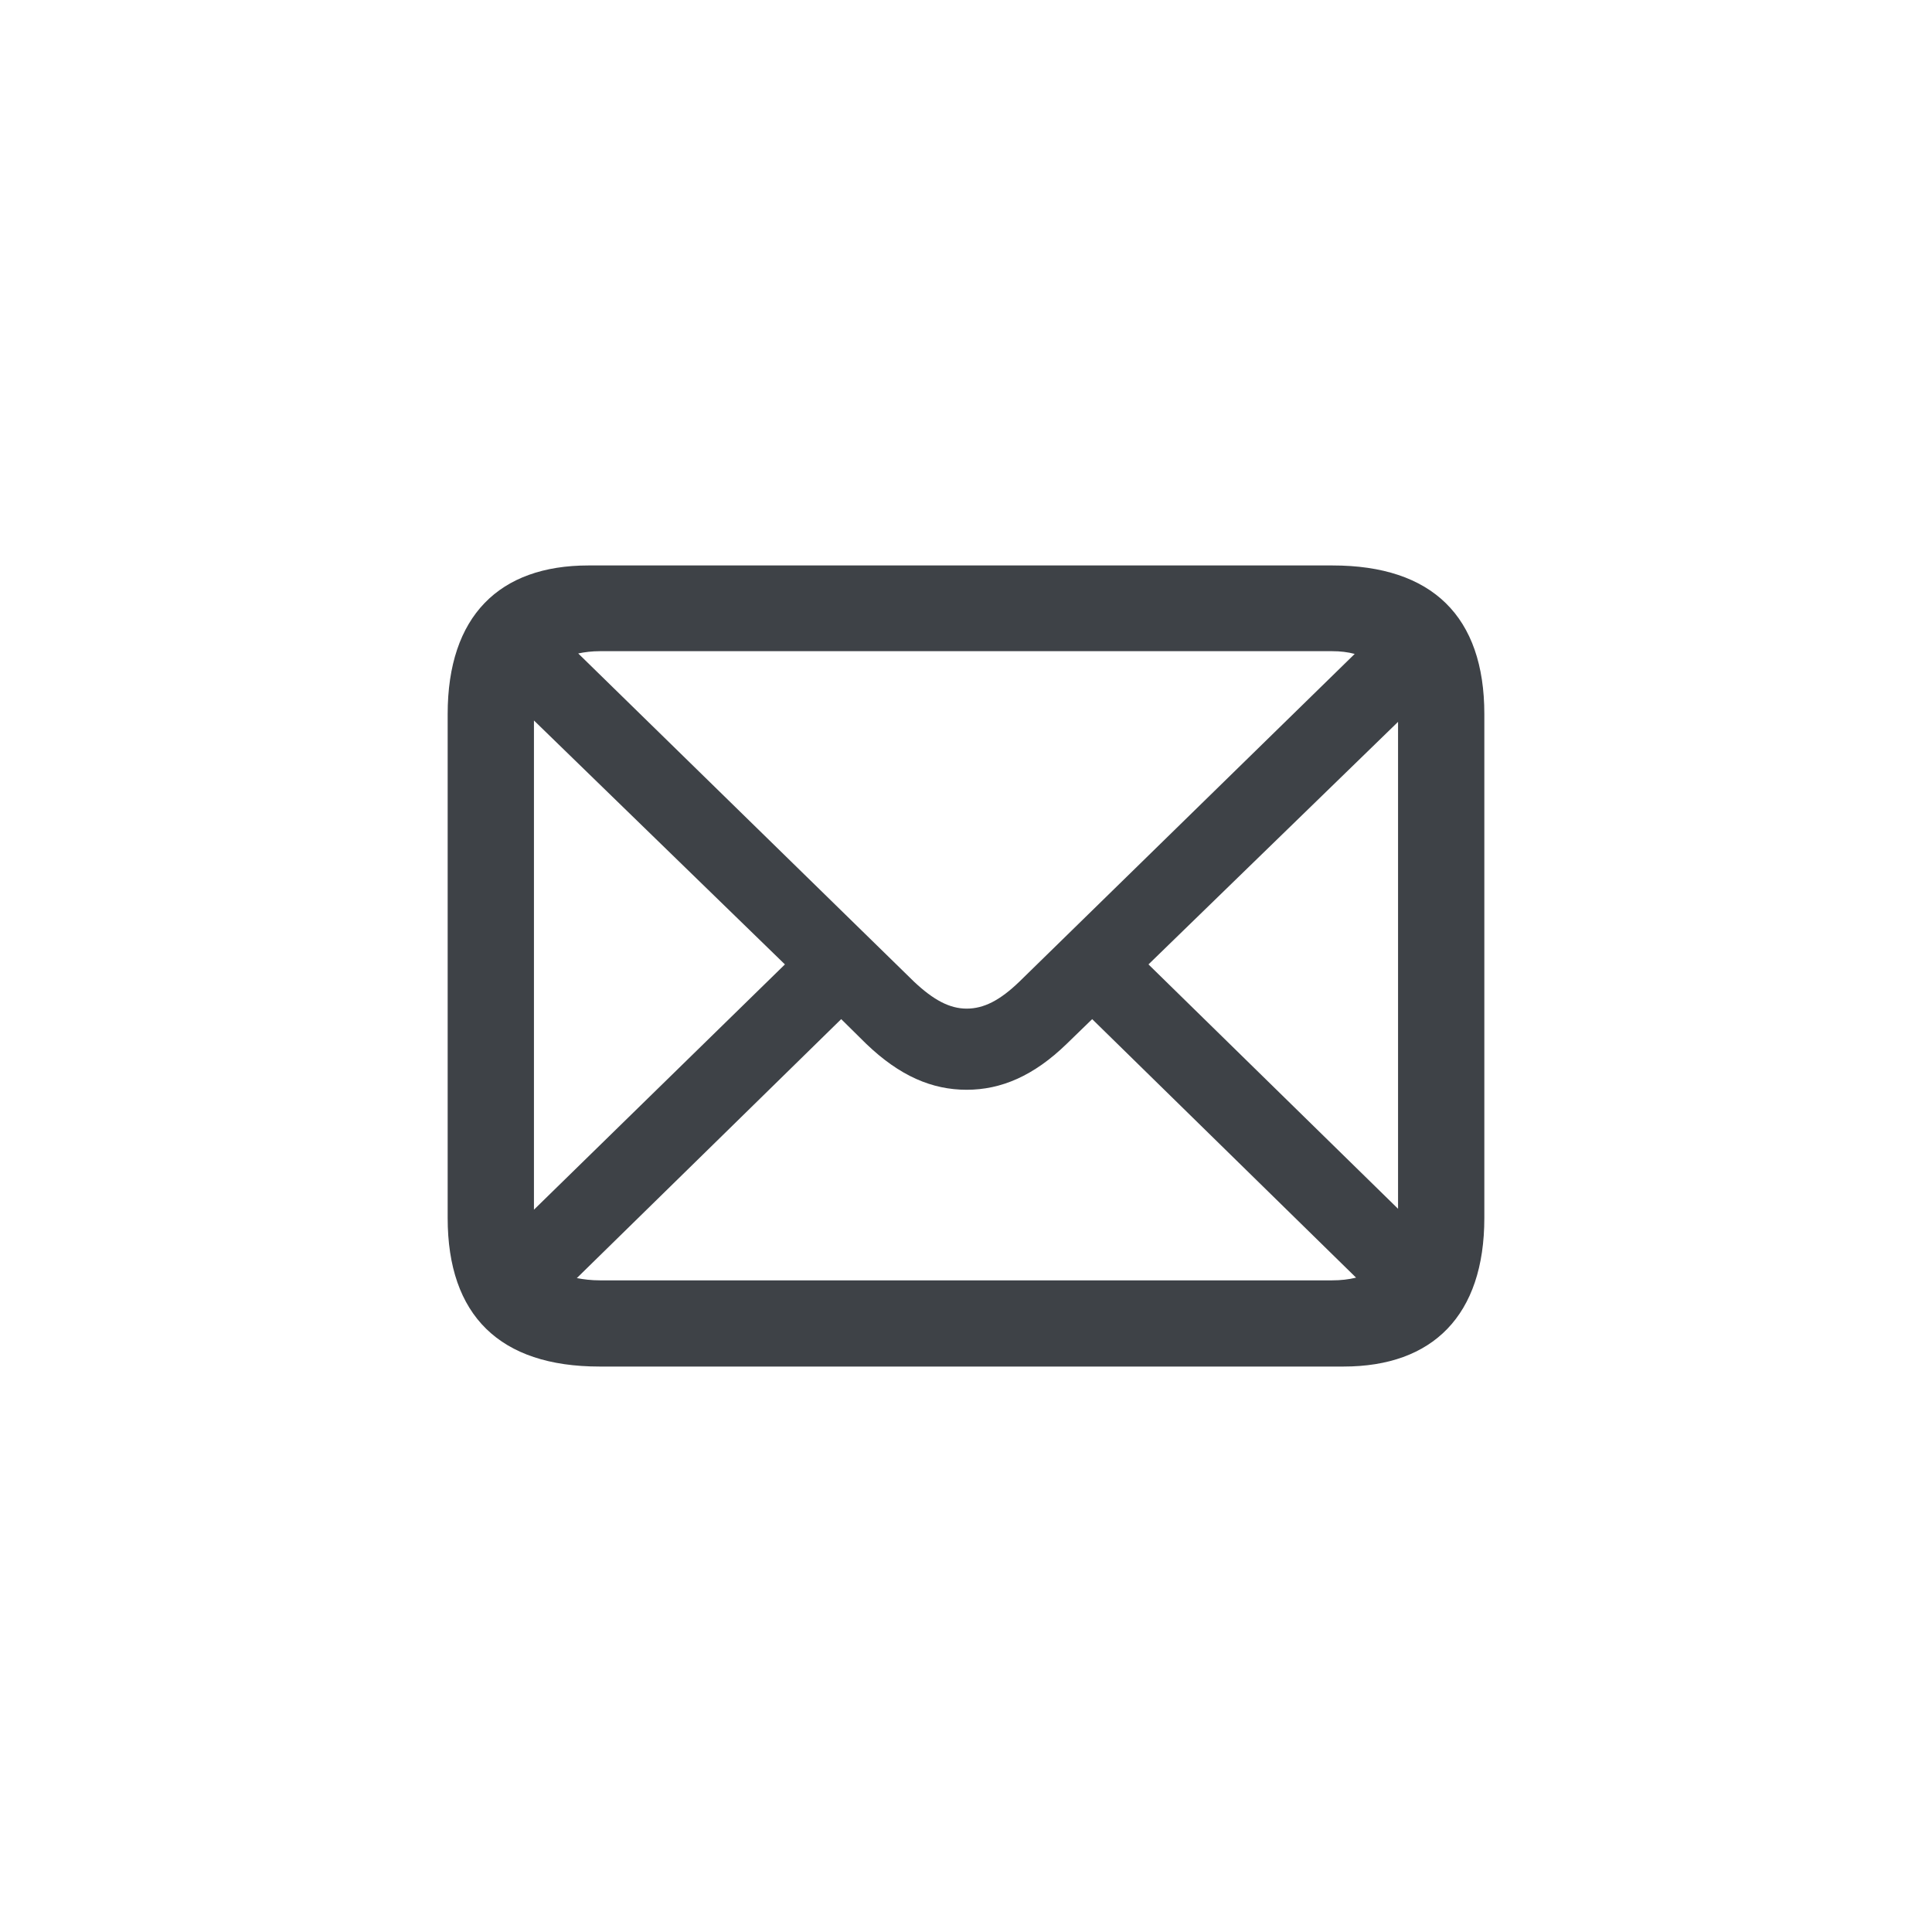 <?xml version="1.0" encoding="UTF-8"?>
<svg width="62px" height="62px" viewBox="0 0 62 62" version="1.1" xmlns="http://www.w3.org/2000/svg" xmlns:xlink="http://www.w3.org/1999/xlink">
    <title>Mail</title>
    <defs>
        <rect id="path-1" x="0" y="0" width="62" height="62" rx="31"></rect>
        <filter x="-8.9%" y="-8.9%" width="117.7%" height="117.7%" filterUnits="objectBoundingBox" id="filter-2">
            <feGaussianBlur stdDeviation="1" in="SourceAlpha" result="shadowBlurInner1"></feGaussianBlur>
            <feOffset dx="0" dy="2" in="shadowBlurInner1" result="shadowOffsetInner1"></feOffset>
            <feComposite in="shadowOffsetInner1" in2="SourceAlpha" operator="arithmetic" k2="-1" k3="1" result="shadowInnerInner1"></feComposite>
            <feColorMatrix values="0 0 0 0 0   0 0 0 0 0   0 0 0 0 0  0 0 0 0.1 0" type="matrix" in="shadowInnerInner1" result="shadowMatrixInner1"></feColorMatrix>
            <feGaussianBlur stdDeviation="4" in="SourceAlpha" result="shadowBlurInner2"></feGaussianBlur>
            <feOffset dx="0" dy="3" in="shadowBlurInner2" result="shadowOffsetInner2"></feOffset>
            <feComposite in="shadowOffsetInner2" in2="SourceAlpha" operator="arithmetic" k2="-1" k3="1" result="shadowInnerInner2"></feComposite>
            <feColorMatrix values="0 0 0 0 0   0 0 0 0 0   0 0 0 0 0  0 0 0 0 0" type="matrix" in="shadowInnerInner2" result="shadowMatrixInner2"></feColorMatrix>
            <feMerge>
                <feMergeNode in="shadowMatrixInner1"></feMergeNode>
                <feMergeNode in="shadowMatrixInner2"></feMergeNode>
            </feMerge>
        </filter>
    </defs>
    <g id="Page-1" stroke="none" stroke-width="1" fill="none" fill-rule="evenodd">
        <g id="Artboard-Copy" transform="translate(-1668, -298)">
            <g id="Product-Frames/Safari" transform="translate(-675, -450)">
                <g id="Mail" transform="translate(2343, 748)">
                    <g id="Fill" opacity="0">
                        <use fill="#3E4247" fill-rule="evenodd" xlink:href="#path-1"></use>
                        <use fill="black" fill-opacity="1" filter="url(#filter-2)" xlink:href="#path-1"></use>
                    </g>
                    <path d="M43.118,43.854 C45.976,43.854 47.634,42.215 47.634,39.084 L47.634,22.916 C47.634,19.785 45.961,18.146 42.763,18.146 L18.882,18.146 C16.024,18.146 14.366,19.77 14.366,22.916 L14.366,39.084 C14.366,42.215 16.039,43.854 19.237,43.854 L43.118,43.854 Z M31.022,32.368 C30.474,32.368 29.956,32.09 29.334,31.505 L18.556,20.97 C18.763,20.926 19,20.897 19.252,20.897 L42.748,20.897 C43.015,20.897 43.252,20.926 43.474,20.985 L32.71,31.505 C32.088,32.105 31.57,32.368 31.022,32.368 Z M17.135,38.82 L17.135,23.121 L25.189,30.949 L17.135,38.82 Z M44.865,38.791 L36.856,30.949 L44.865,23.165 L44.865,38.791 Z M42.748,41.088 L19.252,41.088 C18.985,41.088 18.734,41.059 18.511,41.015 L26.995,32.705 L27.795,33.495 C28.875,34.533 29.912,34.972 31.022,34.972 C32.118,34.972 33.169,34.533 34.235,33.495 L35.049,32.705 L43.518,41.001 C43.281,41.059 43.03,41.088 42.748,41.088 Z" id="􀍕" fill="#3E4247" fill-rule="nonzero"></path>
                </g>
            </g>
        </g>
    </g>
</svg>